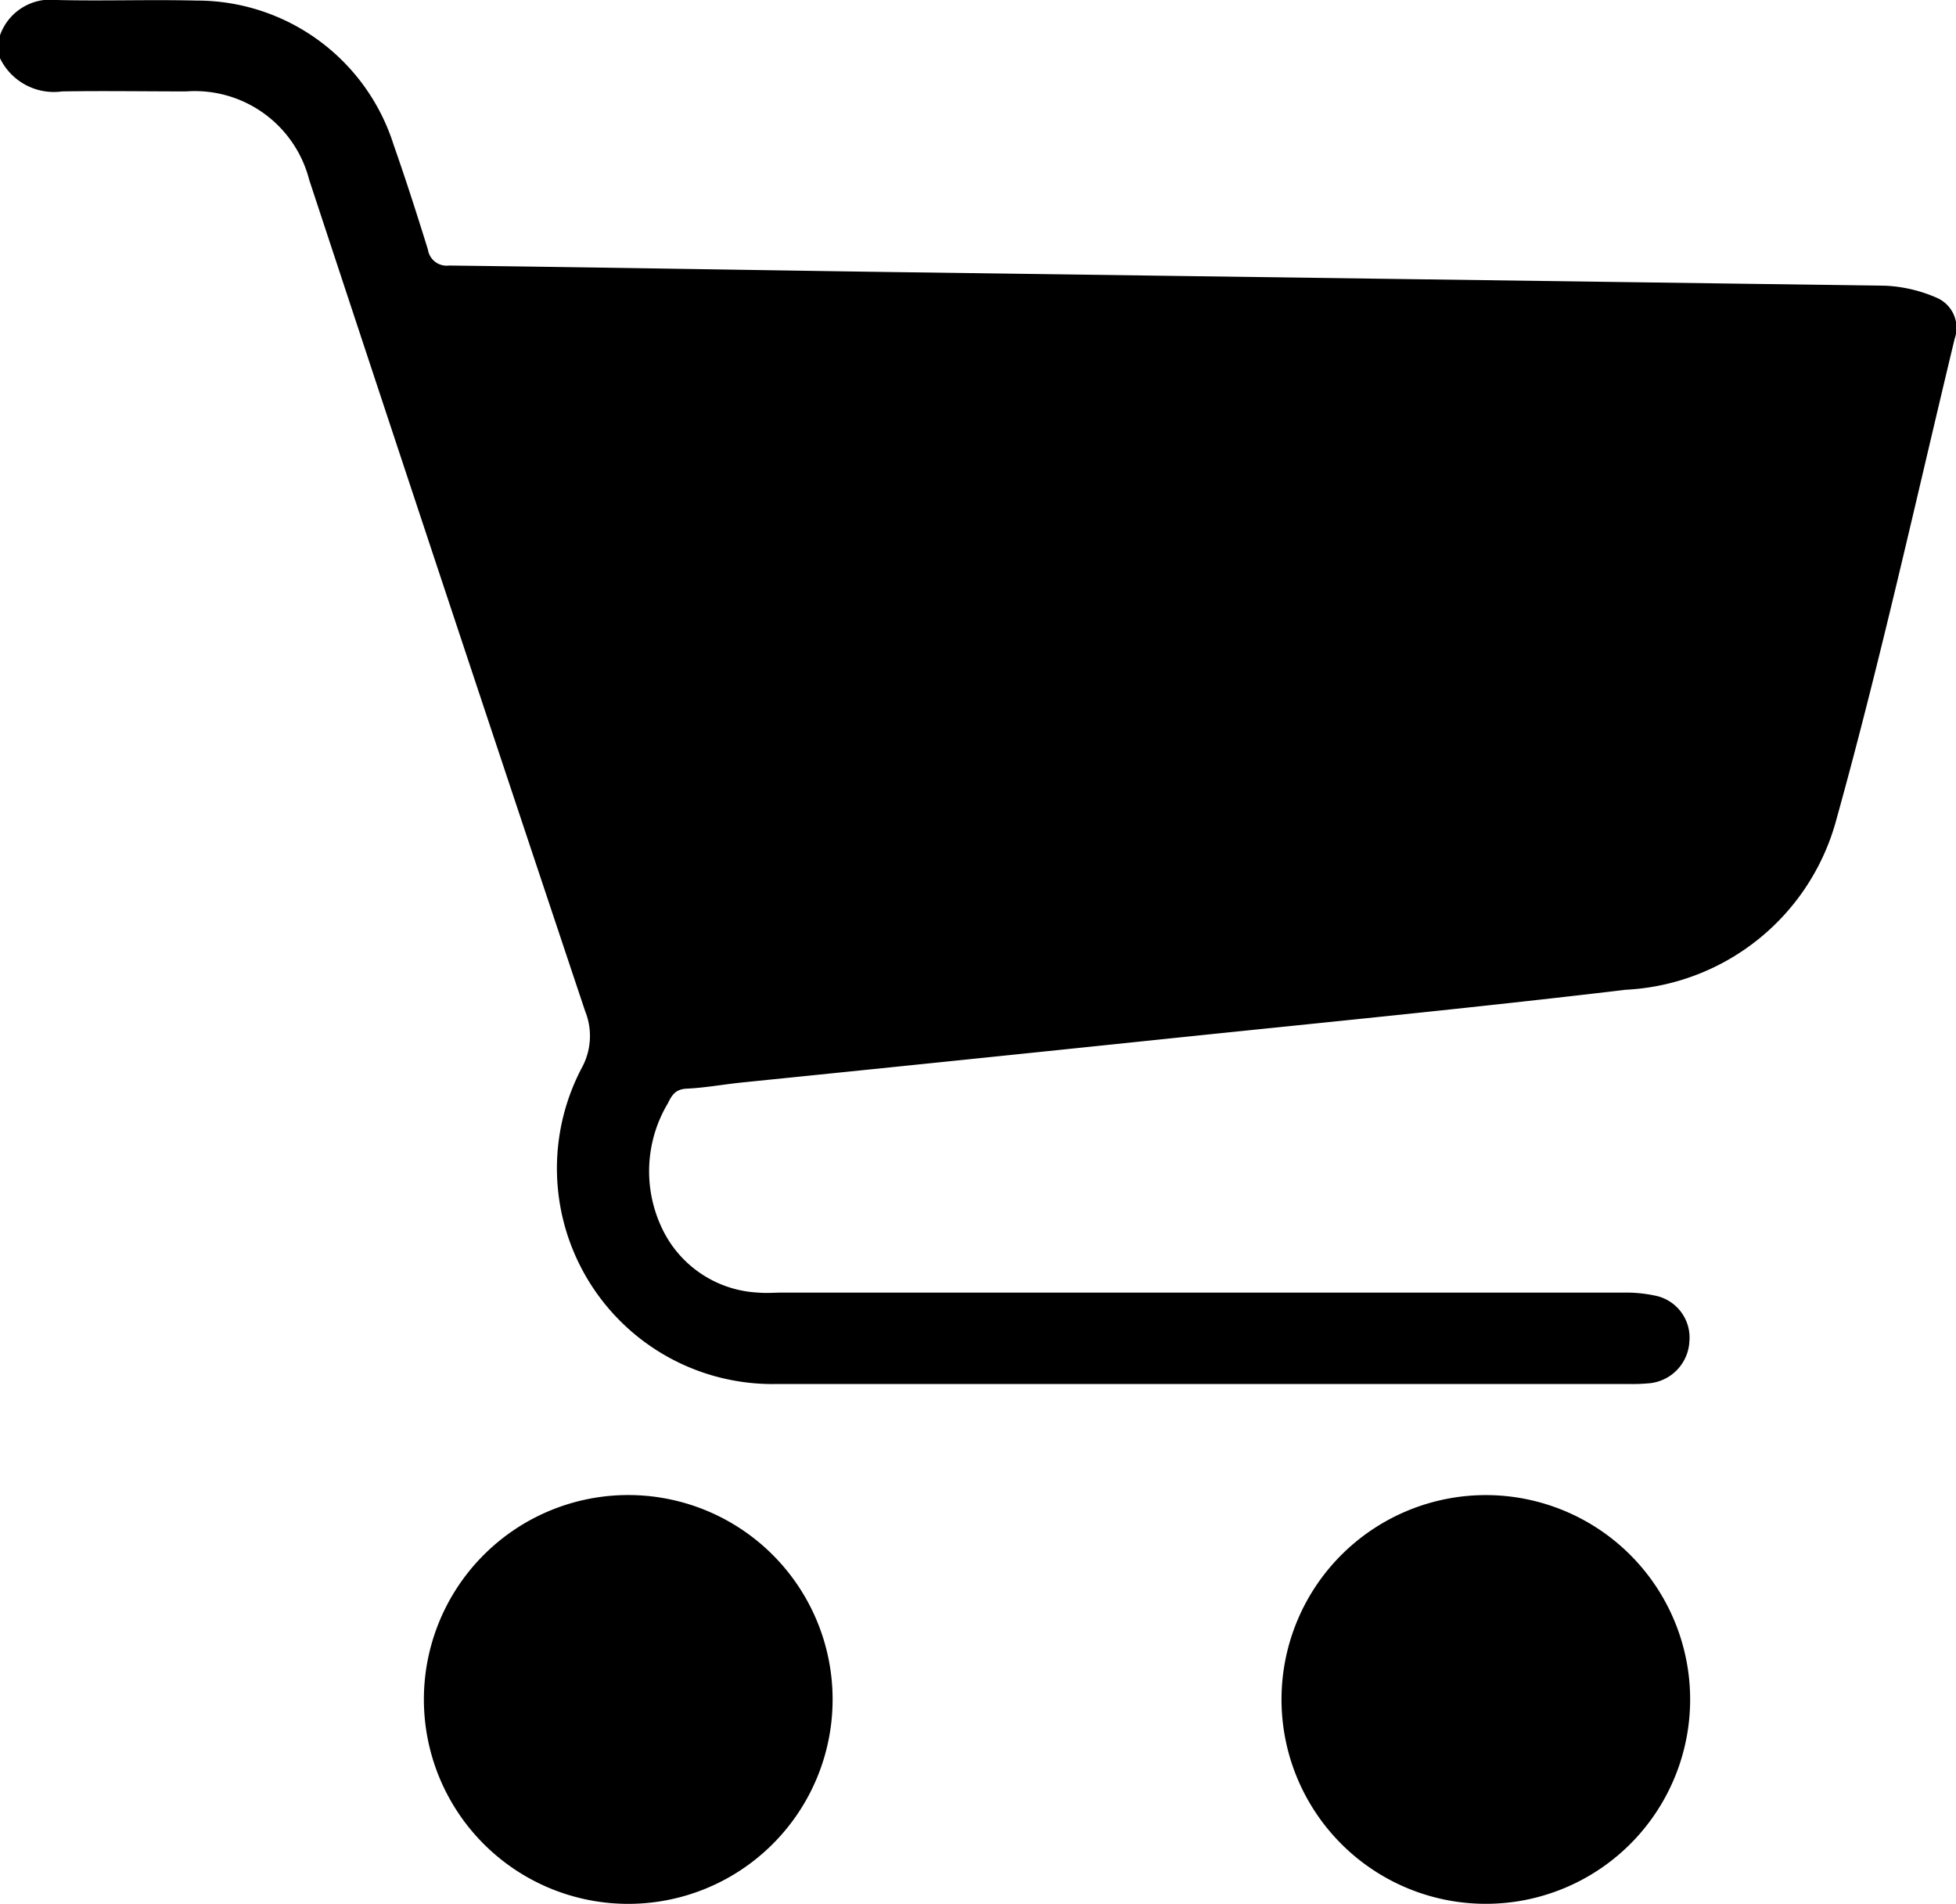 <?xml version="1.0" encoding="UTF-8"?>
<svg xmlns="http://www.w3.org/2000/svg" width="20.674" height="20.118" viewBox="0 0 20.674 20.118">
  <g id="Group_10695" data-name="Group 10695" transform="translate(0 0)">
    <g id="Group_26186" data-name="Group 26186" transform="translate(0 0)">
      <path id="Path_7631" data-name="Path 7631" d="M0,.373A.565.565,0,0,1,.6,0c.491.012.982-.006,1.473.006A2.182,2.182,0,0,1,4.16,1.529c.129.367.248.738.363,1.109a.2.2,0,0,0,.223.168c1.588.019,3.175.048,4.763.07q5.207.071,10.414.143a1.524,1.524,0,0,1,.555.131.346.346,0,0,1,.182.429c-.409,1.7-.783,3.4-1.25,5.08a2.432,2.432,0,0,1-2.227,1.8c-1.628.194-3.26.352-4.891.522q-2.225.232-4.452.458c-.194.02-.387.056-.581.065-.116.005-.156.064-.2.155a1.4,1.4,0,0,0-.065,1.314,1.188,1.188,0,0,0,1.018.686c.087.008.175,0,.262,0q4.451,0,8.9,0a1.478,1.478,0,0,1,.319.032.452.452,0,0,1,.363.485.468.468,0,0,1-.421.441,1.943,1.943,0,0,1-.222.008h-9a2.279,2.279,0,0,1-2.06-3.348.7.7,0,0,0,.032-.591Q4.719,6.3,3.268,1.9a1.248,1.248,0,0,0-1.3-.934c-.437,0-.875-.007-1.312,0A.632.632,0,0,1,0,.615Z" transform="translate(0 0)"></path>
      <path id="Path_7632" data-name="Path 7632" d="M79.615,280.018a2.16,2.16,0,0,1-.008-4.319,2.16,2.16,0,1,1,.008,4.319" transform="translate(-73.017 -259.9)"></path>
      <path id="Path_7633" data-name="Path 7633" d="M238.479,280.018a2.159,2.159,0,1,1,.009-4.319,2.159,2.159,0,1,1-.009,4.319" transform="translate(-222.779 -259.9)"></path>
    </g>
  </g>
</svg>
